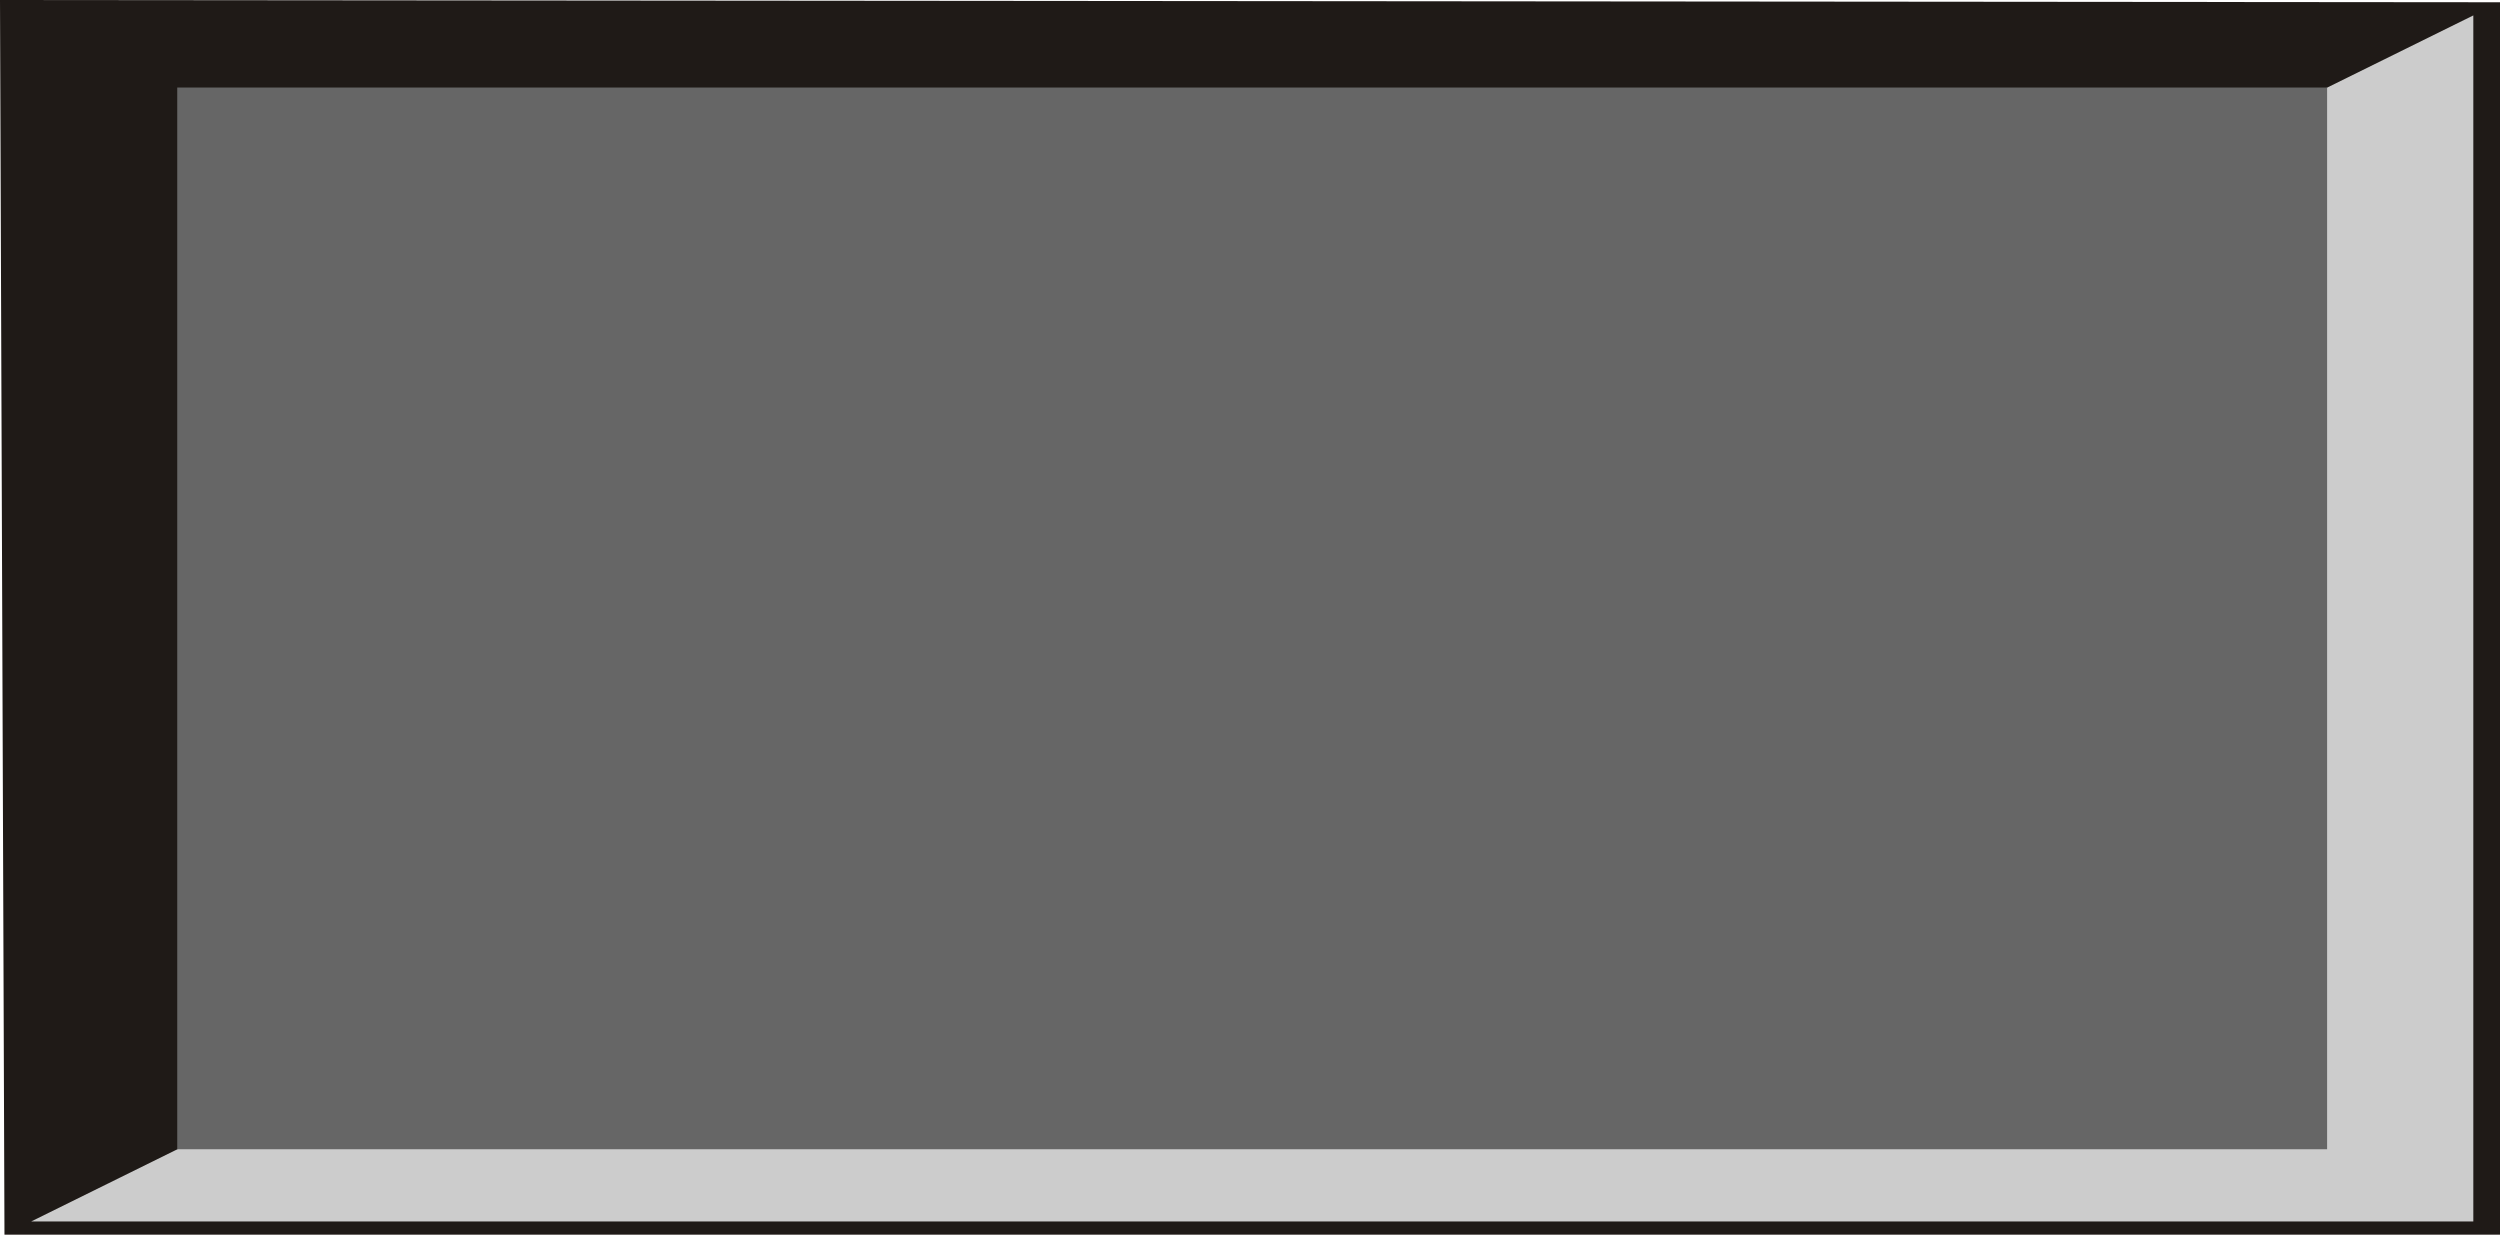 <!--?xml version="1.0" encoding="UTF-8" standalone="no"?-->
<!-- Creator: CorelDRAW -->

<svg xmlns:dc="http://purl.org/dc/elements/1.1/" xmlns:cc="http://creativecommons.org/ns#" xmlns:rdf="http://www.w3.org/1999/02/22-rdf-syntax-ns#" xmlns:svg="http://www.w3.org/2000/svg" xmlns="http://www.w3.org/2000/svg" xmlns:sodipodi="http://sodipodi.sourceforge.net/DTD/sodipodi-0.dtd" xmlns:inkscape="http://www.inkscape.org/namespaces/inkscape" xml:space="preserve" width="19.965mm" height="9.86mm" style="shape-rendering:geometricPrecision; text-rendering:geometricPrecision; image-rendering:optimizeQuality; fill-rule:evenodd; clip-rule:evenodd" viewBox="0 0 20.142 9.947" id="svg3115" version="1.1" inkscape:version="0.48.3.1 r9886" sodipodi:docname="长方形8.svg"><sodipodi:namedview pagecolor="#ffffff" bordercolor="#666666" borderopacity="1" objecttolerance="10" gridtolerance="10" guidetolerance="10" inkscape:pageopacity="0" inkscape:pageshadow="2" inkscape:window-width="640" inkscape:window-height="480" id="namedview3129" showgrid="false" inkscape:zoom="5.9086369" inkscape:cx="38.554758" inkscape:cy="14.797516" inkscape:window-x="369" inkscape:window-y="63" inkscape:window-maximized="0" inkscape:current-layer="svg3115"></sodipodi:namedview>
 <defs id="defs3117">
  <style type="text/css" id="style3119">
   
    .fil0 {fill:#1F1A17}
    .fil1 {fill:#DEDEDD}
    .fil2 {fill:#E77817}
   
  </style>
 
  
  
  
  
 </defs>
 <g id="g3145"><g inkscape:label="#g3142" id="dark"><polygon style="fill:#1f1a17" id="polygon3123" points="0.036,9.947 0,0 20.142,0.018 20.142,9.947 " class="fil0"></polygon></g><g inkscape:label="#g3139" id="light"><polygon style="fill: rgb(204, 204, 204);" id="polygon3125" points="19.927,9.841 19.927,0.124 0.251,9.841 " class="fil1"></polygon></g><g inkscape:label="#g3136" id="shape"><rect style="fill: rgb(102, 102, 102);" id="rect3127" height="8.554" width="17.321" y="0.705" x="1.428" class="fil2"></rect></g></g>
</svg>